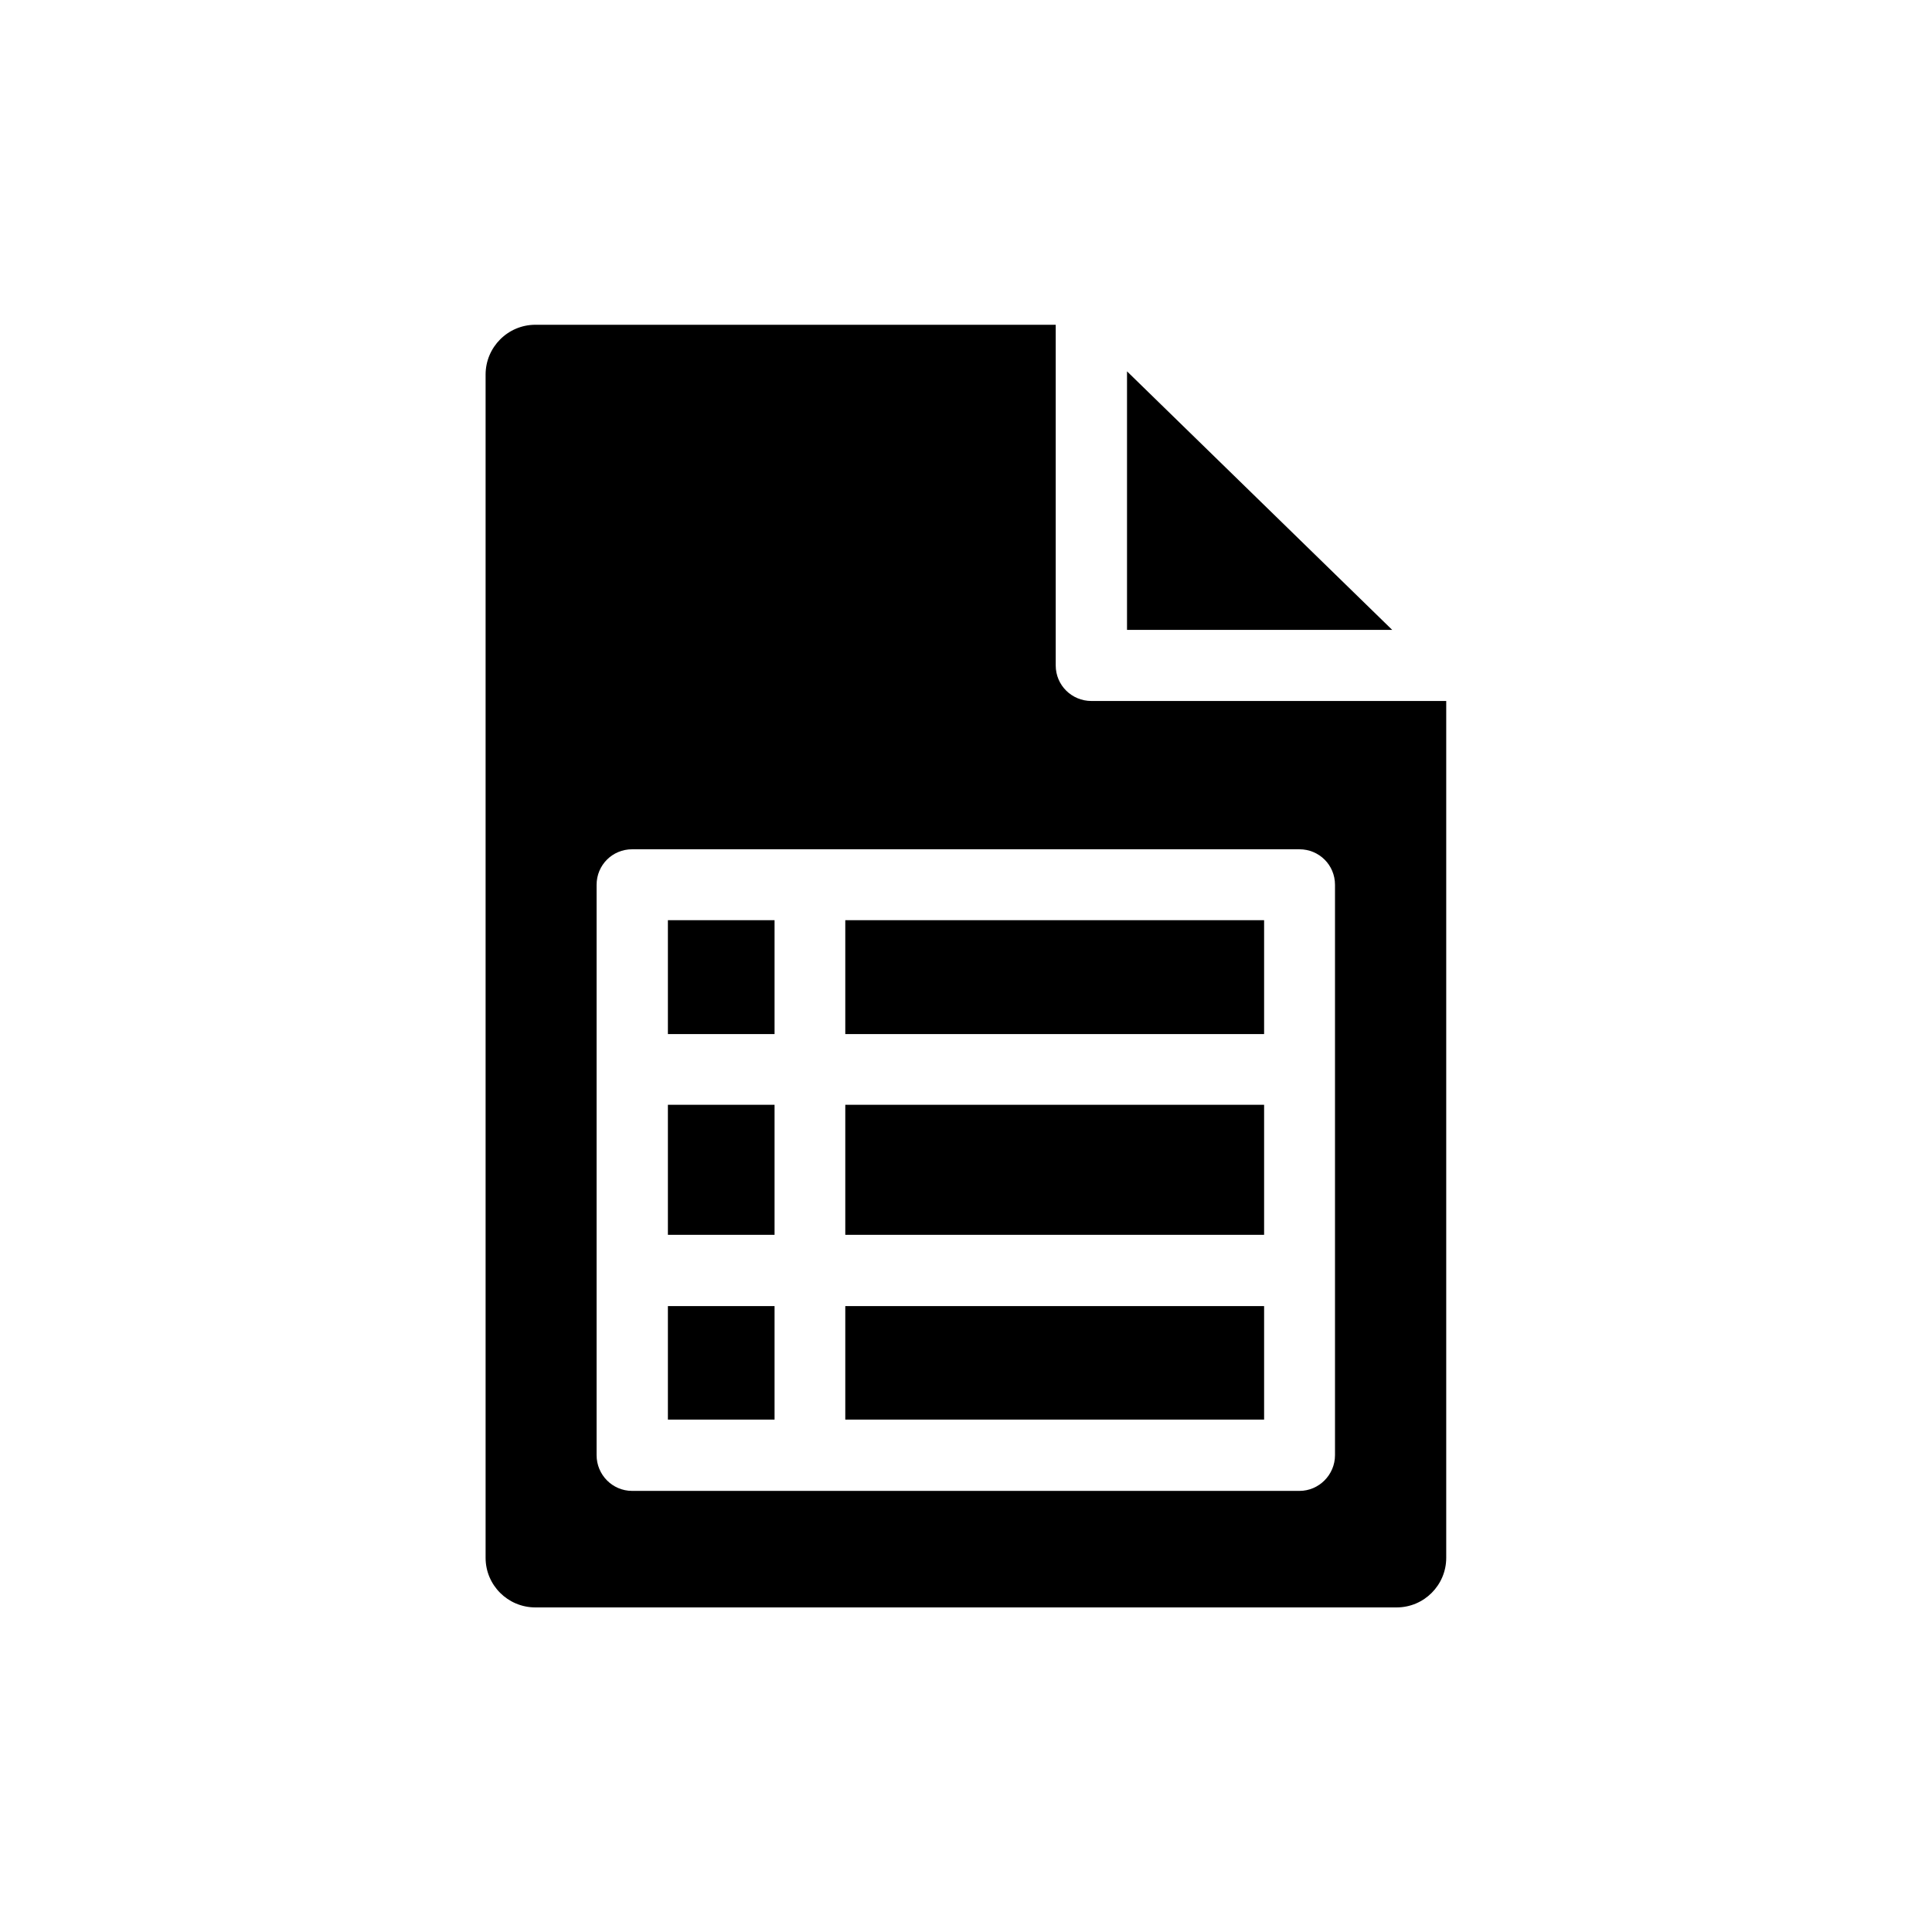 <?xml version="1.0" encoding="UTF-8"?>
<!-- Uploaded to: ICON Repo, www.iconrepo.com, Generator: ICON Repo Mixer Tools -->
<svg fill="#000000" width="800px" height="800px" version="1.1" viewBox="144 144 512 512" xmlns="http://www.w3.org/2000/svg">
 <g>
  <path d="m321 387.86h28.266v30.18h-28.266z"/>
  <path d="m321 436.78h28.266v34.461h-28.266z"/>
  <path d="m368.01 490.13h110.99v30.078h-110.99z"/>
  <path d="m442.67 242.41v68.52h70.281z"/>
  <path d="m368.01 436.78h110.99v34.461h-110.99z"/>
  <path d="m321 490.13h28.266v30.078h-28.266z"/>
  <path d="m368.01 387.86h110.99v30.18h-110.99z"/>
  <path d="m433.25 329.77c-5.238 0-9.473-4.18-9.473-9.422v-90.281h-137.89c-7.305 0-13.199 5.945-13.199 13.199v313.57c0 7.254 5.894 13.148 13.199 13.148h228.23c7.254 0 13.148-5.894 13.148-13.148v-227.07zm64.539 97.641v102.22c0 5.188-4.231 9.473-9.422 9.473h-176.84c-5.238 0-9.422-4.281-9.422-9.473v-151.14c0-5.238 4.18-9.422 9.422-9.422h176.84c5.188 0 9.422 4.133 9.422 9.422z"/>
 </g>
</svg>
